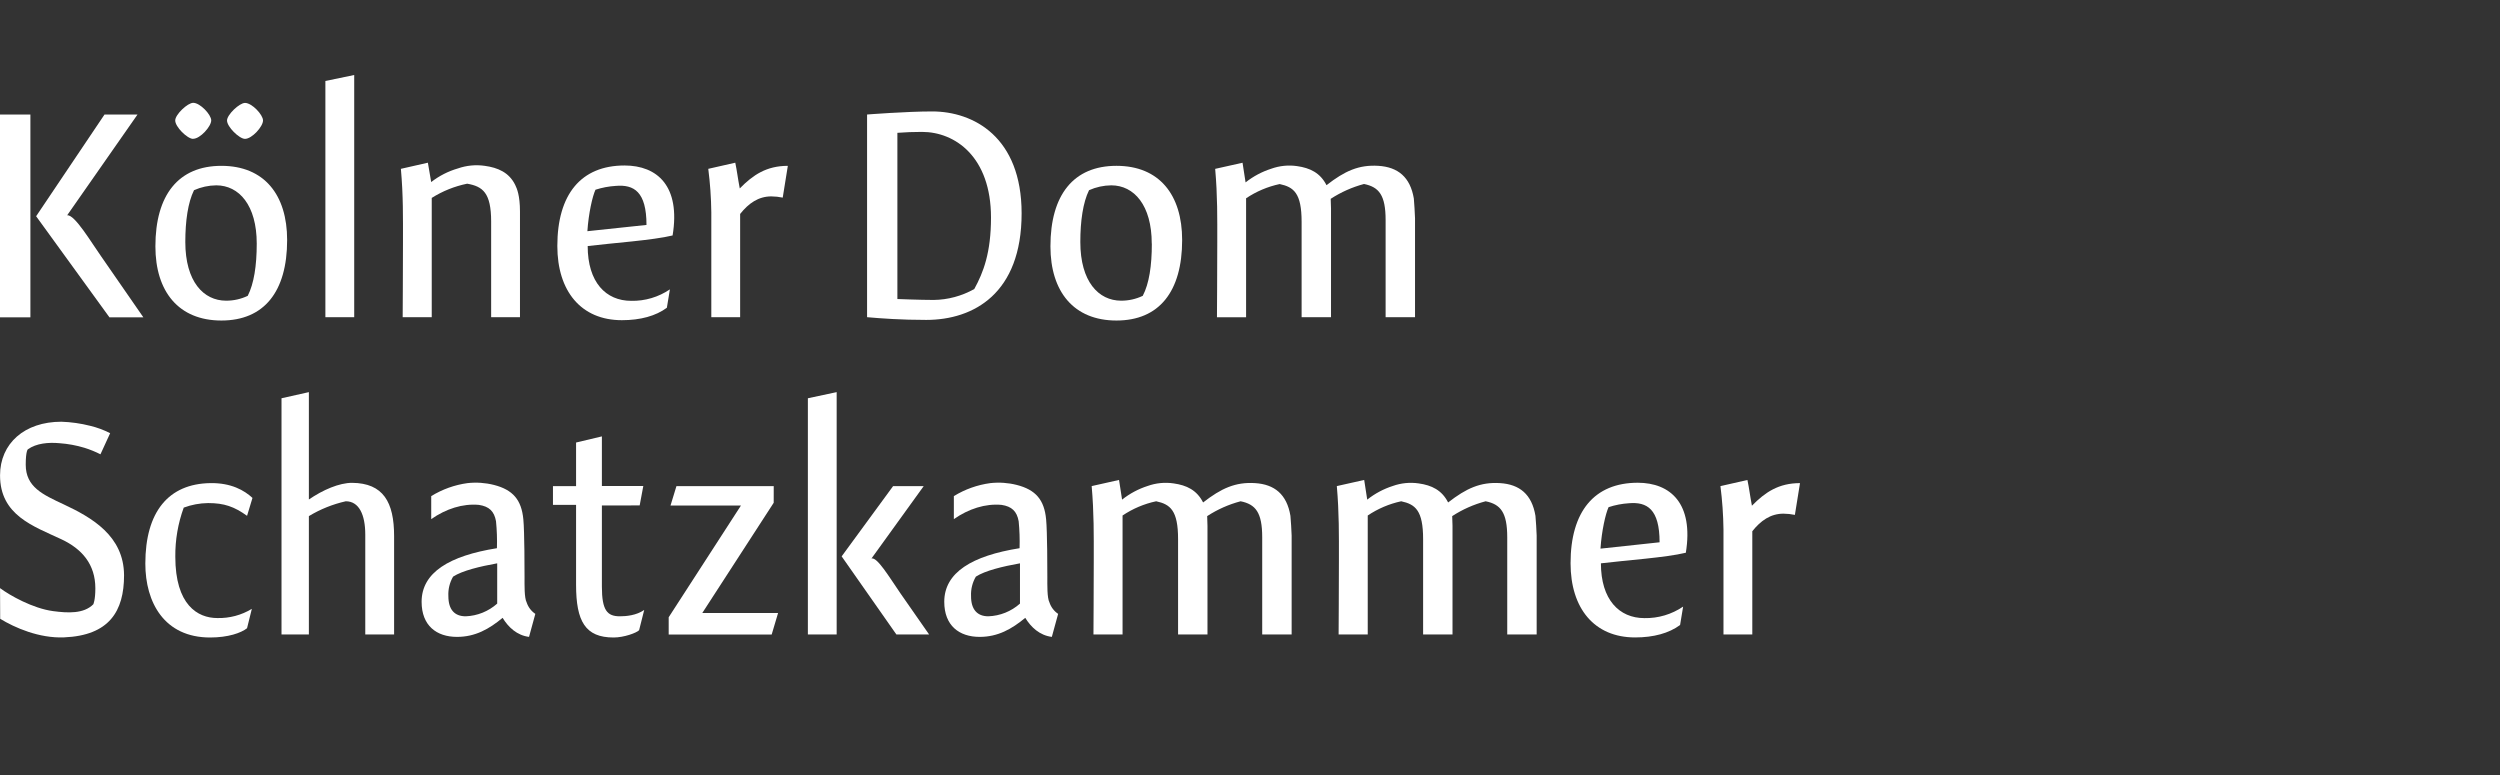 <svg viewBox="0 0 200 62" fill="none" xmlns="http://www.w3.org/2000/svg">
  <rect x="0" y="0" width="200" height="62" fill="#333333" stroke="none"/>
  <path
    d="M16.812 51C13.139 51 11.627 48.19 11.627 45.091C11.627 40.948 13.475 38.695 16.837 38.649C18.493 38.624 19.549 39.23 20.198 39.834L19.765 41.265C18.734 40.529 17.941 40.246 16.645 40.246C15.98 40.254 15.322 40.376 14.699 40.609C14.24 41.866 14.012 43.197 14.025 44.536C14.025 48.386 15.803 49.444 17.386 49.444C18.357 49.468 19.315 49.213 20.147 48.708L19.763 50.259C19.286 50.634 18.252 51 16.812 51Z"
    fill="#fff"
  />
  <path
    d="M31.528 42.887V50.757H29.222V42.767C29.222 41.167 28.719 40.102 27.663 40.102C26.622 40.336 25.625 40.737 24.71 41.289V50.757H22.521V31.861L24.71 31.37V39.959C25.839 39.184 27.143 38.627 28.167 38.627C30.665 38.649 31.528 40.173 31.528 42.887Z"
    fill="#fff"
  />
  <path
    d="M40.209 49.427C39.129 50.323 38.02 50.951 36.561 50.951C34.928 50.951 33.729 50.055 33.729 48.144C33.729 45.792 35.962 44.462 39.754 43.856C39.776 43.136 39.752 42.416 39.681 41.699C39.538 40.902 39.132 40.514 38.314 40.391C37.018 40.271 35.673 40.708 34.498 41.53V39.689C35.385 39.144 36.373 38.789 37.402 38.649C38.109 38.571 38.824 38.62 39.514 38.794C41.026 39.181 41.722 39.981 41.868 41.554C41.963 42.548 41.963 45.648 41.963 46.156C41.963 46.786 41.939 47.827 42.131 48.19C42.254 48.567 42.499 48.891 42.826 49.11L42.323 50.951C41.36 50.831 40.664 50.178 40.209 49.427ZM37.256 49.304C38.187 49.269 39.077 48.91 39.776 48.288V45.066C38.409 45.312 36.991 45.648 36.247 46.131C35.973 46.602 35.842 47.144 35.87 47.69C35.87 48.772 36.368 49.304 37.256 49.304Z"
    fill="#fff"
  />
  <path
    d="M48.151 40.44V46.931C48.151 48.845 48.584 49.304 49.591 49.304C50.094 49.304 50.911 49.233 51.537 48.796L51.128 50.418C50.911 50.637 49.912 51 49.087 51C46.83 51 46.086 49.717 46.086 46.786V40.391H44.237V38.889H46.086V35.402L48.151 34.911V38.882H51.464L51.174 40.433L48.151 40.44Z"
    fill="#fff"
  />
  <path
    d="M61.896 40.222L56.182 49.042H62.246L61.735 50.76H53.495V49.38L59.276 40.443H53.641L54.115 38.892H61.898L61.896 40.222Z"
    fill="#fff"
  />
  <path
    d="M66.933 50.757H64.63V31.861L66.933 31.37V50.757ZM71.448 38.889H73.897L69.718 44.678C70.176 44.558 71.088 46.084 72.049 47.488L74.328 50.757H71.71L67.332 44.509L71.448 38.889Z"
    fill="#fff"
  />
  <path
    d="M82.021 49.427C80.941 50.323 79.832 50.951 78.373 50.951C76.741 50.951 75.541 50.055 75.541 48.144C75.541 45.792 77.772 44.462 81.566 43.856C81.588 43.136 81.564 42.416 81.493 41.699C81.35 40.902 80.941 40.514 80.126 40.391C78.83 40.271 77.485 40.708 76.308 41.53V39.689C77.199 39.142 78.193 38.788 79.227 38.649C79.933 38.571 80.648 38.62 81.338 38.794C82.851 39.181 83.546 39.981 83.69 41.554C83.787 42.548 83.787 45.648 83.787 46.156C83.787 46.786 83.763 47.827 83.955 48.19C84.078 48.567 84.323 48.891 84.651 49.11L84.147 50.951C83.174 50.831 82.479 50.178 82.021 49.427ZM79.068 49.304C80.003 49.271 80.897 48.912 81.598 48.288V45.066C80.229 45.312 78.813 45.648 78.069 46.131C77.793 46.599 77.66 47.138 77.684 47.682C77.677 48.772 78.193 49.304 79.068 49.304Z"
    fill="#fff"
  />
  <path
    d="M93.896 38.673C94.927 38.818 95.745 39.206 96.248 40.197C97.707 39.061 98.841 38.551 100.403 38.649C101.964 38.747 102.947 39.544 103.234 41.265C103.282 41.724 103.307 42.354 103.331 42.838V50.757H100.977V42.983C100.977 40.997 100.449 40.344 99.25 40.102C98.301 40.352 97.398 40.753 96.574 41.289L96.598 42.062V50.757H94.246V43.13C94.246 40.828 93.621 40.344 92.493 40.102C91.533 40.306 90.621 40.693 89.805 41.24V50.757H87.477C87.477 50.757 87.501 46.811 87.501 44.776C87.501 42.789 87.523 41.071 87.334 38.887L89.523 38.396L89.766 39.971C90.376 39.487 91.067 39.117 91.807 38.879C92.476 38.639 93.193 38.568 93.896 38.673V38.673Z"
    fill="#fff"
  />
  <path
    d="M113.498 38.673C114.53 38.818 115.347 39.206 115.85 40.197C117.31 39.061 118.443 38.551 120.005 38.649C121.566 38.747 122.549 39.544 122.836 41.265C122.885 41.724 122.909 42.354 122.933 42.838V50.757H120.579V42.983C120.579 40.997 120.051 40.344 118.852 40.102C117.903 40.352 117 40.753 116.176 41.289L116.201 42.062V50.757H113.849V43.13C113.849 40.828 113.223 40.344 112.095 40.102C111.14 40.308 110.232 40.694 109.419 41.24V50.757H107.089C107.089 50.757 107.113 46.811 107.113 44.776C107.113 42.789 107.135 41.071 106.946 38.887L109.135 38.396L109.378 39.971C109.988 39.487 110.679 39.117 111.419 38.879C112.085 38.641 112.799 38.57 113.498 38.673V38.673Z"
    fill="#fff"
  />
  <path
    d="M134.867 44.219C133.281 44.607 130.065 44.823 128.073 45.066C128.073 47.972 129.532 49.449 131.554 49.449C132.655 49.471 133.736 49.15 134.65 48.529L134.407 50.001C133.519 50.656 132.296 50.995 130.807 50.995C127.543 50.995 125.645 48.671 125.645 45.061C125.645 40.919 127.543 38.619 131.023 38.619C133.631 38.624 135.504 40.271 134.867 44.219ZM128.686 40.573C128.443 41.105 128.134 42.462 128.039 43.891L132.767 43.383C132.767 40.72 131.76 40.138 130.318 40.259C129.763 40.294 129.215 40.399 128.686 40.573V40.573Z"
    fill="#fff"
  />
  <path
    d="M144 38.649L143.591 41.191C143.291 41.129 142.986 41.096 142.679 41.093C141.648 41.093 140.855 41.65 140.184 42.499V50.757H137.878V42.354C137.864 41.196 137.782 40.038 137.635 38.889L139.794 38.398C139.938 39.076 139.987 39.586 140.154 40.457C141.215 39.375 142.295 38.649 144 38.649Z"
    fill="#fff"
  />
  <path
    d="M2.432 9.161V25.387H0V9.161H2.432ZM8.756 25.387H11.469L8.083 20.496C7.338 19.453 5.971 17.129 5.371 17.225L11.002 9.161H8.362L2.89 17.299L8.756 25.387Z"
    fill="#fff"
  />
  <path
    d="M22.971 19.2C22.971 23.34 21.122 25.642 17.712 25.642C14.302 25.642 12.432 23.34 12.432 19.708C12.432 15.59 14.28 13.267 17.712 13.267C21.144 13.267 22.971 15.59 22.971 19.2ZM15.458 11.102C16.01 11.102 16.898 10.12 16.898 9.63C16.898 9.171 16.01 8.226 15.458 8.226C15 8.226 14.018 9.171 14.018 9.63C14.005 10.142 14.988 11.109 15.445 11.109L15.458 11.102ZM20.539 19.49C20.539 16.415 19.123 14.827 17.299 14.827C16.686 14.834 16.081 14.966 15.521 15.215C15.034 16.197 14.825 17.686 14.825 19.357C14.825 22.53 16.285 24.055 18.089 24.055C18.687 24.057 19.278 23.925 19.819 23.667C20.317 22.688 20.539 21.257 20.539 19.49ZM19.602 11.109C20.154 11.109 21.042 10.128 21.042 9.637C21.042 9.178 20.154 8.233 19.602 8.233C19.148 8.233 18.162 9.178 18.162 9.637C18.157 10.142 19.143 11.109 19.598 11.109H19.602Z"
    fill="#fff"
  />
  <path d="M28.337 6V25.375H26.031V6.479L28.337 6Z" fill="#fff" />
  <path
    d="M38.781 13.267C39.837 13.411 40.727 13.799 41.214 14.79C41.357 15.082 41.598 15.639 41.598 16.923V25.375H39.292V17.723C39.292 15.421 38.621 14.913 37.373 14.695C36.368 14.9 35.409 15.286 34.539 15.833V25.375H32.214C32.214 25.375 32.238 21.404 32.238 19.37C32.238 17.382 32.263 15.664 32.071 13.507L34.23 13.016L34.495 14.565C35.133 14.069 35.858 13.699 36.631 13.475C37.321 13.234 38.058 13.163 38.781 13.267V13.267Z"
    fill="#fff"
  />
  <path
    d="M53.808 18.837C52.223 19.222 49.007 19.441 47.015 19.684C47.015 22.589 48.474 24.067 50.496 24.067C51.597 24.09 52.678 23.769 53.592 23.149L53.349 24.621C52.461 25.277 51.237 25.615 49.749 25.615C46.485 25.615 44.587 23.291 44.587 19.681C44.587 15.539 46.485 13.239 49.965 13.239C52.585 13.242 54.456 14.889 53.808 18.837ZM47.638 15.178C47.394 15.711 47.085 17.068 46.991 18.496L51.719 17.995C51.719 15.33 50.712 14.751 49.27 14.871C48.715 14.904 48.167 15.007 47.638 15.178V15.178Z"
    fill="#fff"
  />
  <path
    d="M63.027 13.267L62.618 15.809C62.318 15.747 62.013 15.714 61.706 15.711C60.675 15.711 59.882 16.268 59.211 17.117V25.375H56.905V16.972C56.891 15.813 56.809 14.656 56.662 13.507L58.822 13.016C58.965 13.694 59.014 14.204 59.181 15.075C60.242 13.993 61.322 13.267 63.027 13.267Z"
    fill="#fff"
  />
  <path
    d="M81.729 17.068C81.729 23.485 77.889 25.593 74.094 25.593C72.102 25.593 70.47 25.473 69.366 25.375V9.161C69.366 9.161 72.511 8.915 74.576 8.915C77.889 8.915 81.729 10.965 81.729 17.068ZM79.28 17.406C79.28 12.562 76.424 10.552 73.759 10.552C73.112 10.552 72.389 10.577 71.791 10.626V23.922C71.791 23.922 73.639 23.996 74.695 23.996C75.833 23.981 76.949 23.681 77.942 23.122C78.672 21.792 79.28 20.216 79.28 17.406Z"
    fill="#fff"
  />
  <path
    d="M94.572 19.2C94.572 23.34 92.724 25.642 89.316 25.642C85.908 25.642 84.035 23.34 84.035 19.708C84.035 15.59 85.881 13.266 89.316 13.266C92.75 13.266 94.572 15.59 94.572 19.2ZM92.14 19.49C92.14 16.415 90.724 14.827 88.9 14.827C88.288 14.833 87.684 14.965 87.124 15.215C86.638 16.197 86.426 17.686 86.426 19.357C86.426 22.53 87.886 24.055 89.693 24.055C90.29 24.057 90.88 23.924 91.42 23.667C91.933 22.688 92.147 21.257 92.147 19.49H92.14Z"
    fill="#fff"
  />
  <path
    d="M103.766 13.289C104.8 13.436 105.615 13.823 106.121 14.815C107.58 13.676 108.714 13.168 110.273 13.267C111.832 13.365 112.817 14.162 113.107 15.88C113.153 16.341 113.177 16.972 113.202 17.456V25.375H110.849V17.6C110.849 15.615 110.322 14.962 109.12 14.719C108.176 14.972 107.278 15.372 106.457 15.905L106.481 16.68V25.375H104.129V17.75C104.129 15.451 103.504 14.967 102.375 14.724C101.416 14.929 100.504 15.315 99.687 15.863V25.38H97.357C97.357 25.38 97.382 21.434 97.382 19.399C97.382 17.411 97.406 15.694 97.214 13.509L99.403 13.019L99.646 14.592C100.257 14.109 100.948 13.74 101.687 13.502C102.353 13.261 103.066 13.188 103.766 13.289V13.289Z"
    fill="#fff"
  />
  <path
    d="M5.084 40.344C3.435 39.572 2.058 38.965 2.058 37.174C2.058 36.069 2.228 35.947 2.228 35.947C2.909 35.456 3.882 35.377 4.758 35.456C5.436 35.504 6.106 35.627 6.757 35.824C7.197 35.961 7.625 36.135 8.037 36.344L8.812 34.656C8.305 34.396 7.768 34.197 7.214 34.065C6.459 33.873 5.686 33.764 4.909 33.738V33.738C1.956 33.738 0.005 35.481 0.003 38.028C0.003 41.218 2.661 42.089 4.911 43.142C6.558 43.913 7.628 45.145 7.628 47.069C7.628 48.023 7.463 48.345 7.463 48.345C6.696 49.115 5.422 49.047 4.247 48.889C2.634 48.676 0.778 47.631 0.003 47.049L0.015 49.503C1.168 50.212 3.133 51.074 5.123 50.99C8.735 50.84 9.924 48.904 9.924 46.023C9.912 42.86 7.331 41.397 5.084 40.344Z"
    fill="#fff"
  />
</svg>
